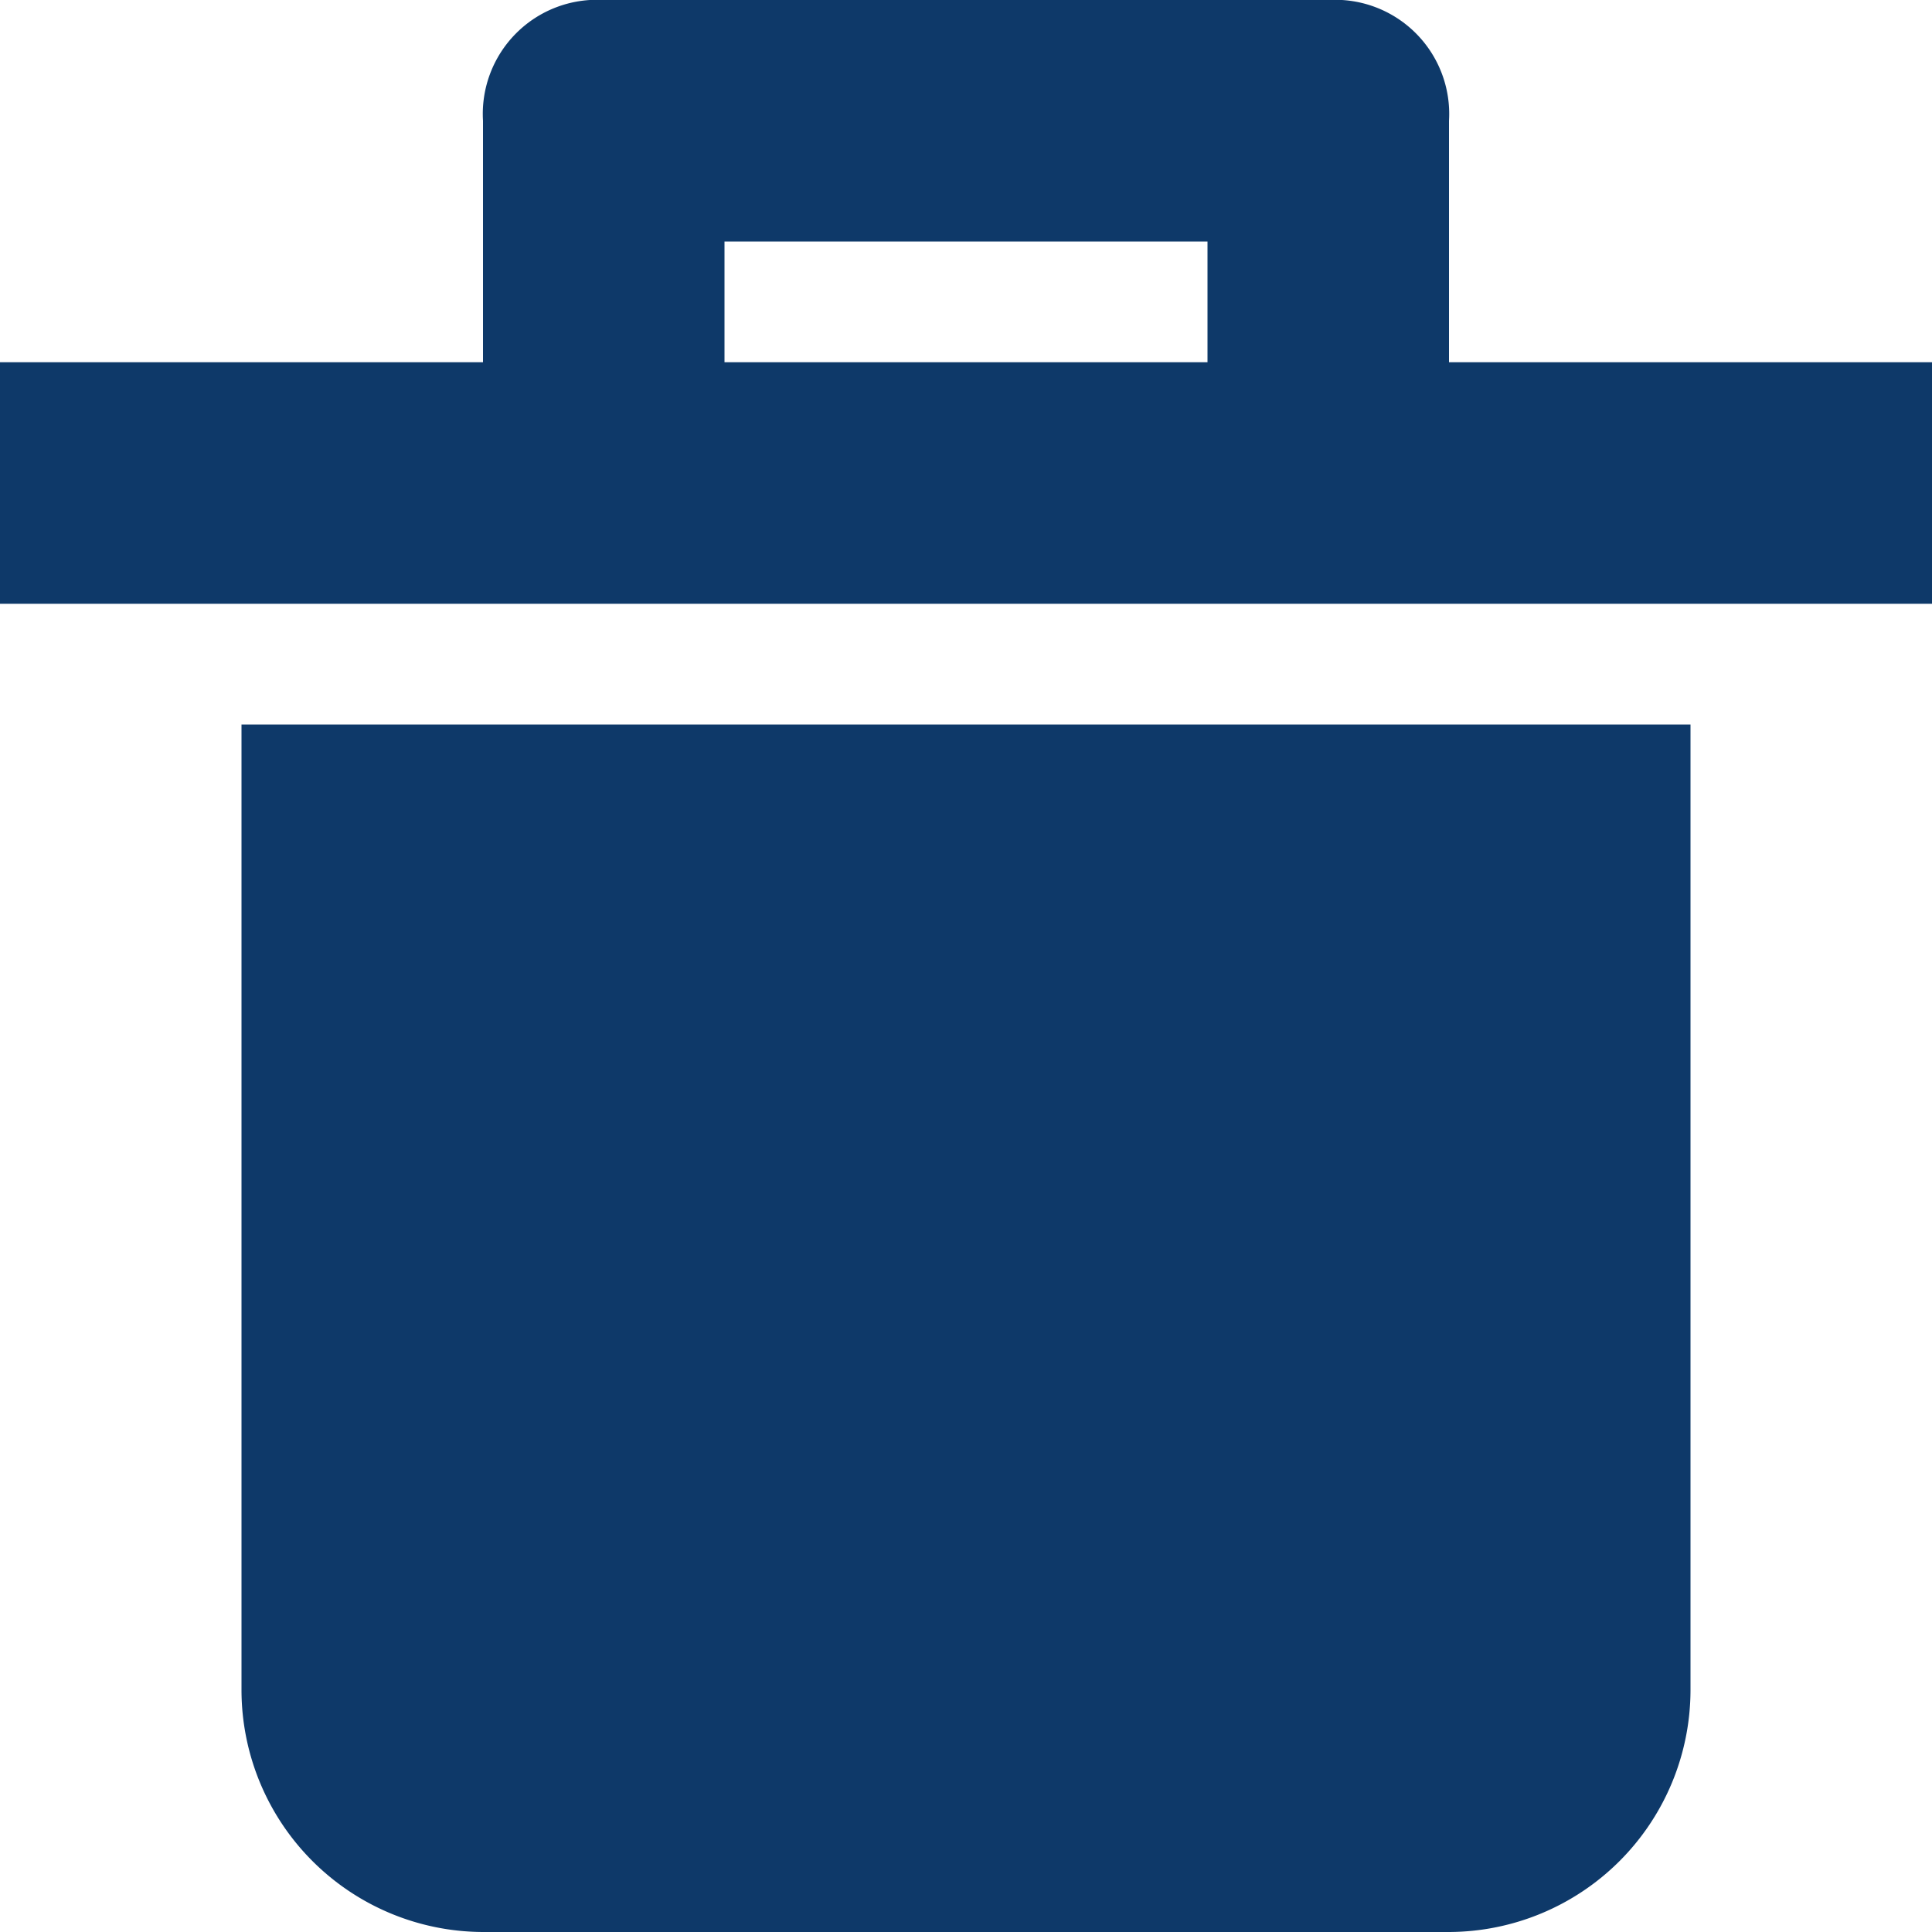 <svg id="trash" xmlns="http://www.w3.org/2000/svg" width="16" height="16" viewBox="0 0 16 16">
  <path id="Path_19205" data-name="Path 19205" d="M2,6v8a2.006,2.006,0,0,0,2,2h8a2.006,2.006,0,0,0,2-2V6Z" fill="#0e3969"/>
  <path id="Path_19206" data-name="Path 19206" d="M12,3V1a.945.945,0,0,0-1-1H5A.945.945,0,0,0,4,1V3H0V5H16V3ZM10,3H6V2h4Z" fill="#0e3969"/>
</svg>
